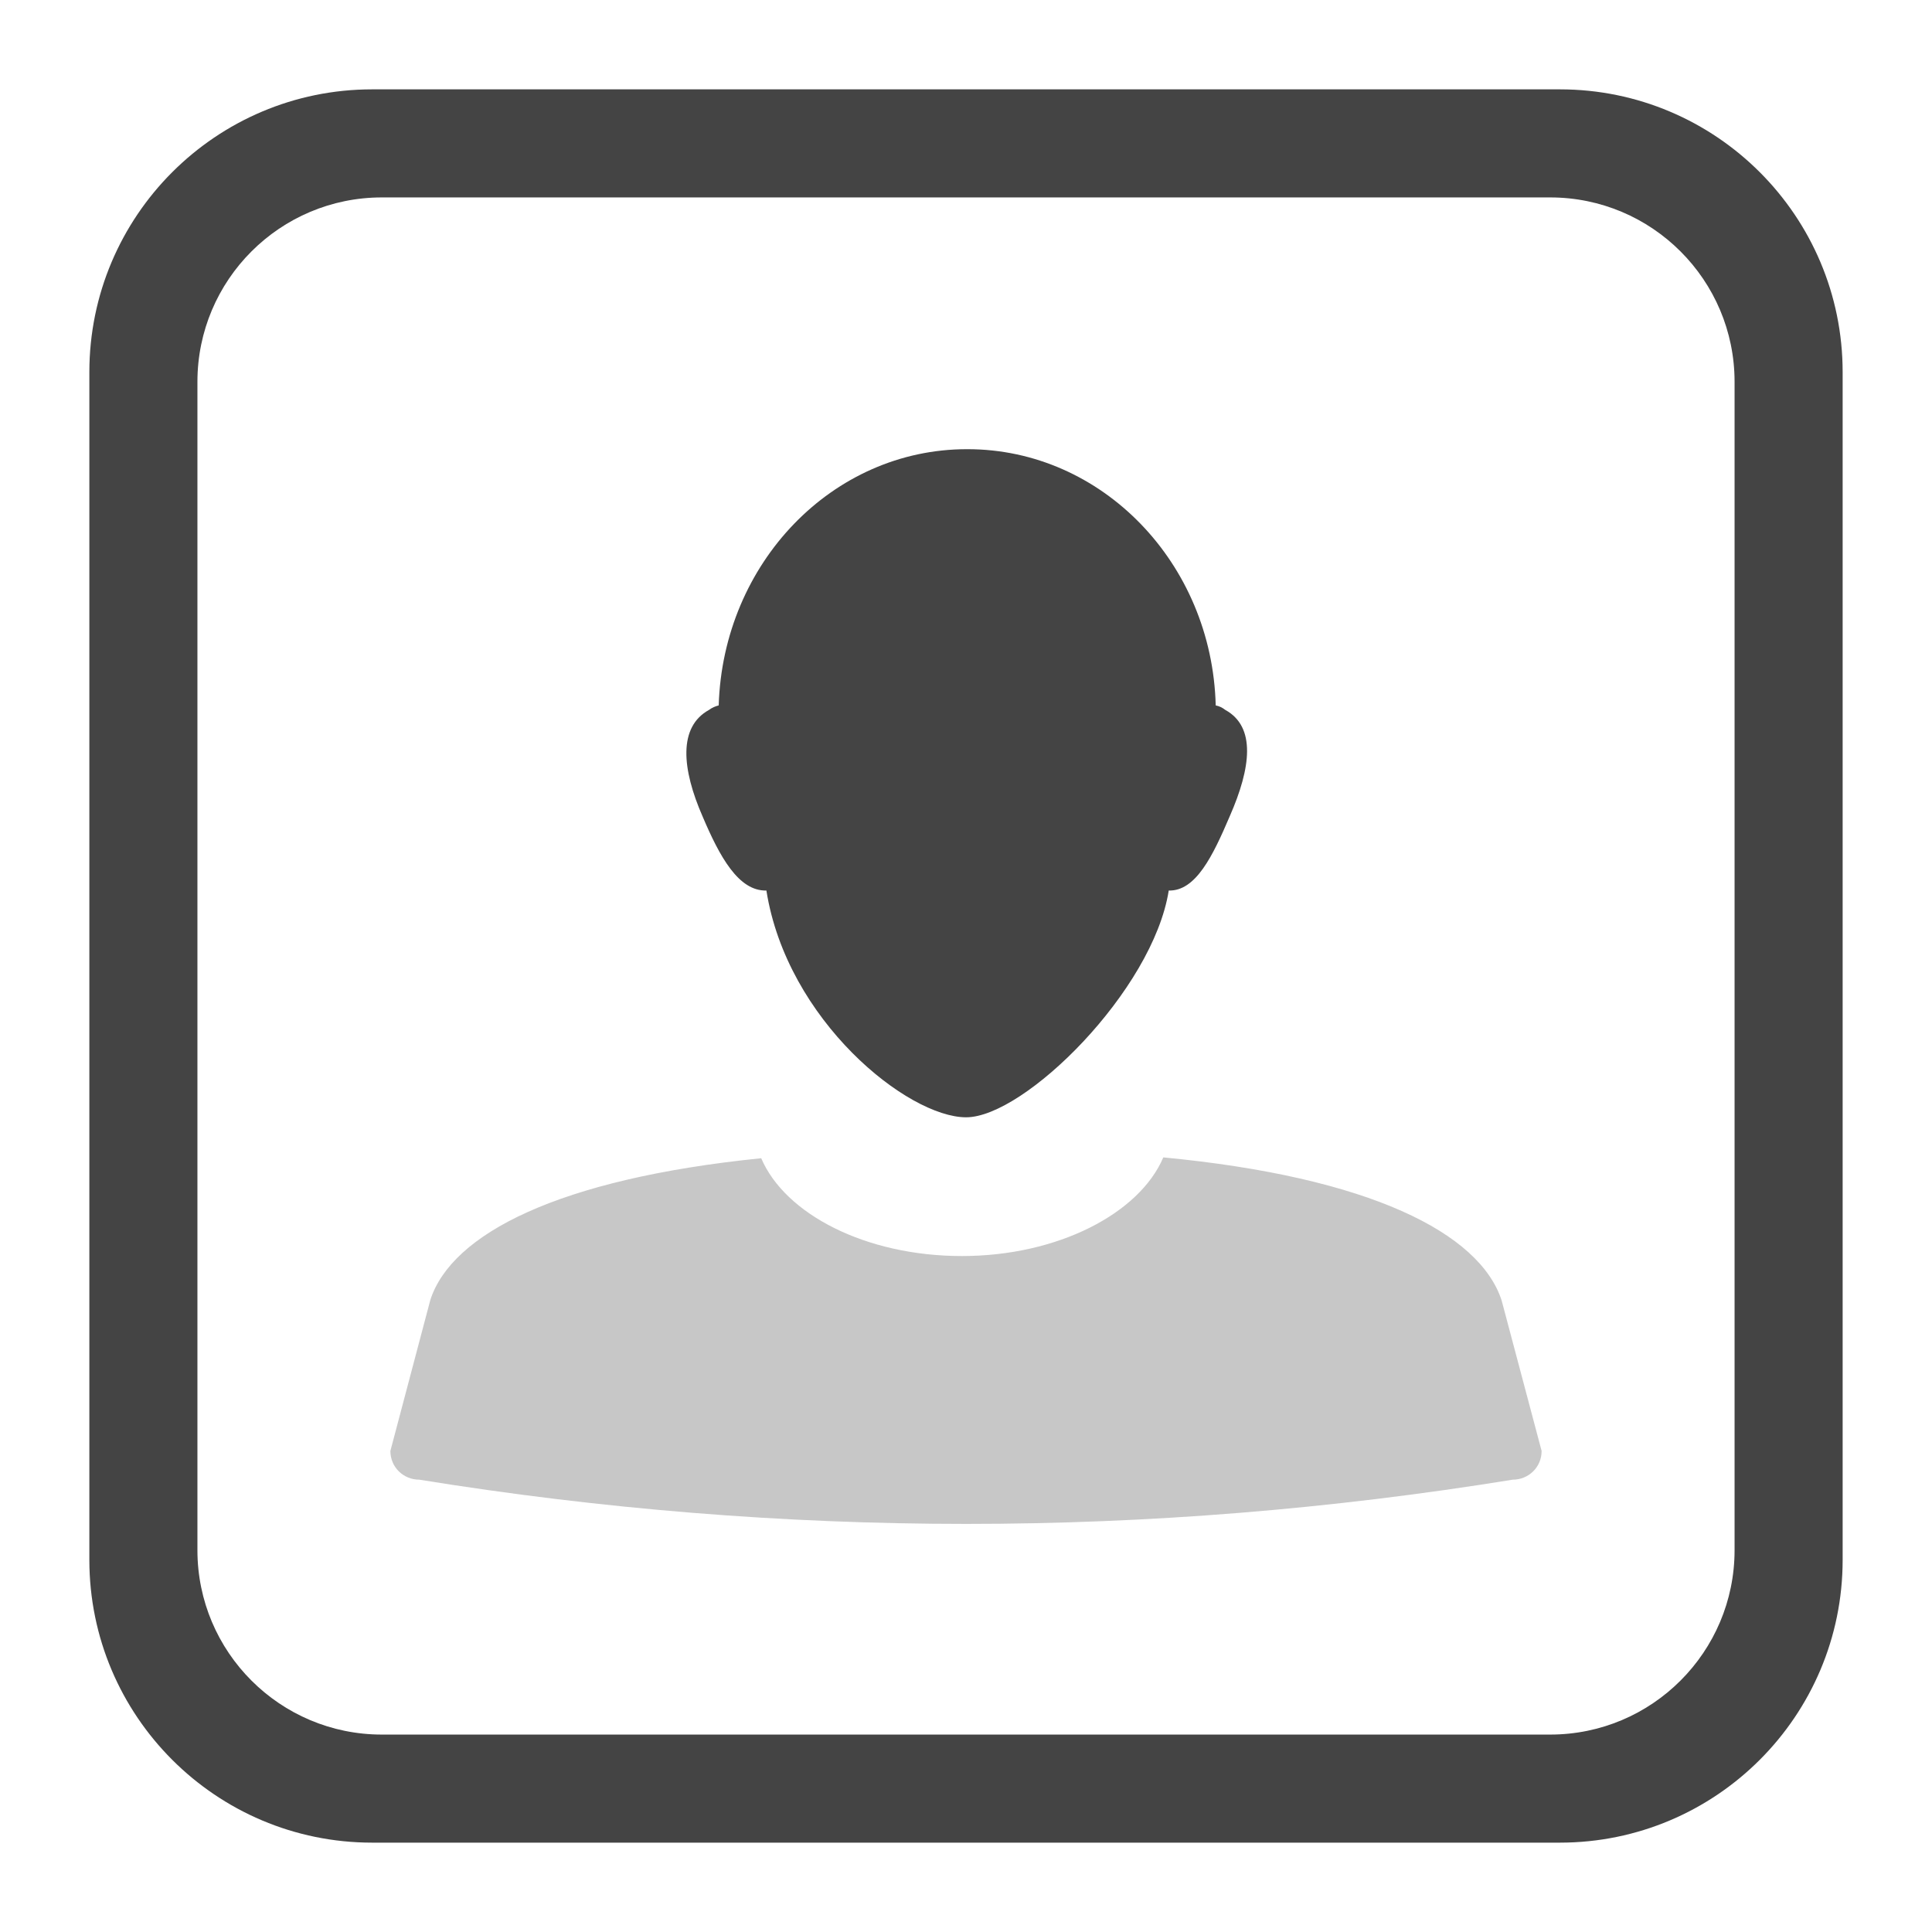 <svg xmlns="http://www.w3.org/2000/svg" style="fill-rule:evenodd;clip-rule:evenodd;stroke-linejoin:round;stroke-miterlimit:2" width="100%" height="100%" viewBox="0 0 16 16" xml:space="preserve">
 <defs>
  <style id="current-color-scheme" type="text/css">
   .ColorScheme-Text { color:#444444; } .ColorScheme-Highlight { color:#4285f4; } .ColorScheme-NeutralText { color:#ff9800; } .ColorScheme-PositiveText { color:#4caf50; } .ColorScheme-NegativeText { color:#f44336; }
  </style>
 </defs>
 <path style="fill:currentColor;fill-opacity:0.3" class="ColorScheme-Text" d="M9.634,9.585c-0.197,0.463 -0.871,0.817 -1.668,0.817c-0.797,0 -1.464,-0.347 -1.662,-0.81c-1.681,0.17 -2.563,0.627 -2.74,1.173l-0.331,1.251c0,0.136 0.109,0.238 0.239,0.238c3.018,0.488 6.038,0.489 9.056,0c0.13,0 0.239,-0.102 0.239,-0.238l-0.331,-1.246c-0.182,-0.56 -1.093,-1.022 -2.802,-1.185Z"/>
 <path style="fill:currentColor;" class="ColorScheme-Text" d="M15.26,3.082c0,-1.293 -1.049,-2.342 -2.342,-2.342l-9.836,0c-1.293,0 -2.342,1.049 -2.342,2.342l0,9.836c0,1.293 1.049,2.342 2.342,2.342l9.836,0c1.293,0 2.342,-1.049 2.342,-2.342l0,-9.836Zm-0.895,0.08c0,-0.843 -0.684,-1.527 -1.527,-1.527l-9.676,0c-0.843,0 -1.527,0.684 -1.527,1.527l0,9.676c0,0.843 0.684,1.527 1.527,1.527l9.676,0c0.843,0 1.527,-0.684 1.527,-1.527l-0,-9.676Zm-6.358,0.558c-1.113,0 -2.019,0.943 -2.055,2.122c-0.025,0.006 -0.055,0.018 -0.08,0.037c-0.255,0.14 -0.228,0.485 -0.052,0.886c0.14,0.329 0.296,0.616 0.527,0.61c0.17,1.076 1.17,1.878 1.654,1.878c0.484,0 1.547,-1.05 1.678,-1.878c0.225,0.006 0.366,-0.289 0.506,-0.617c0.176,-0.401 0.217,-0.739 -0.038,-0.879c-0.024,-0.019 -0.049,-0.031 -0.079,-0.037c-0.03,-1.179 -0.942,-2.122 -2.055,-2.122l-0.006,0Z"/>
</svg>
